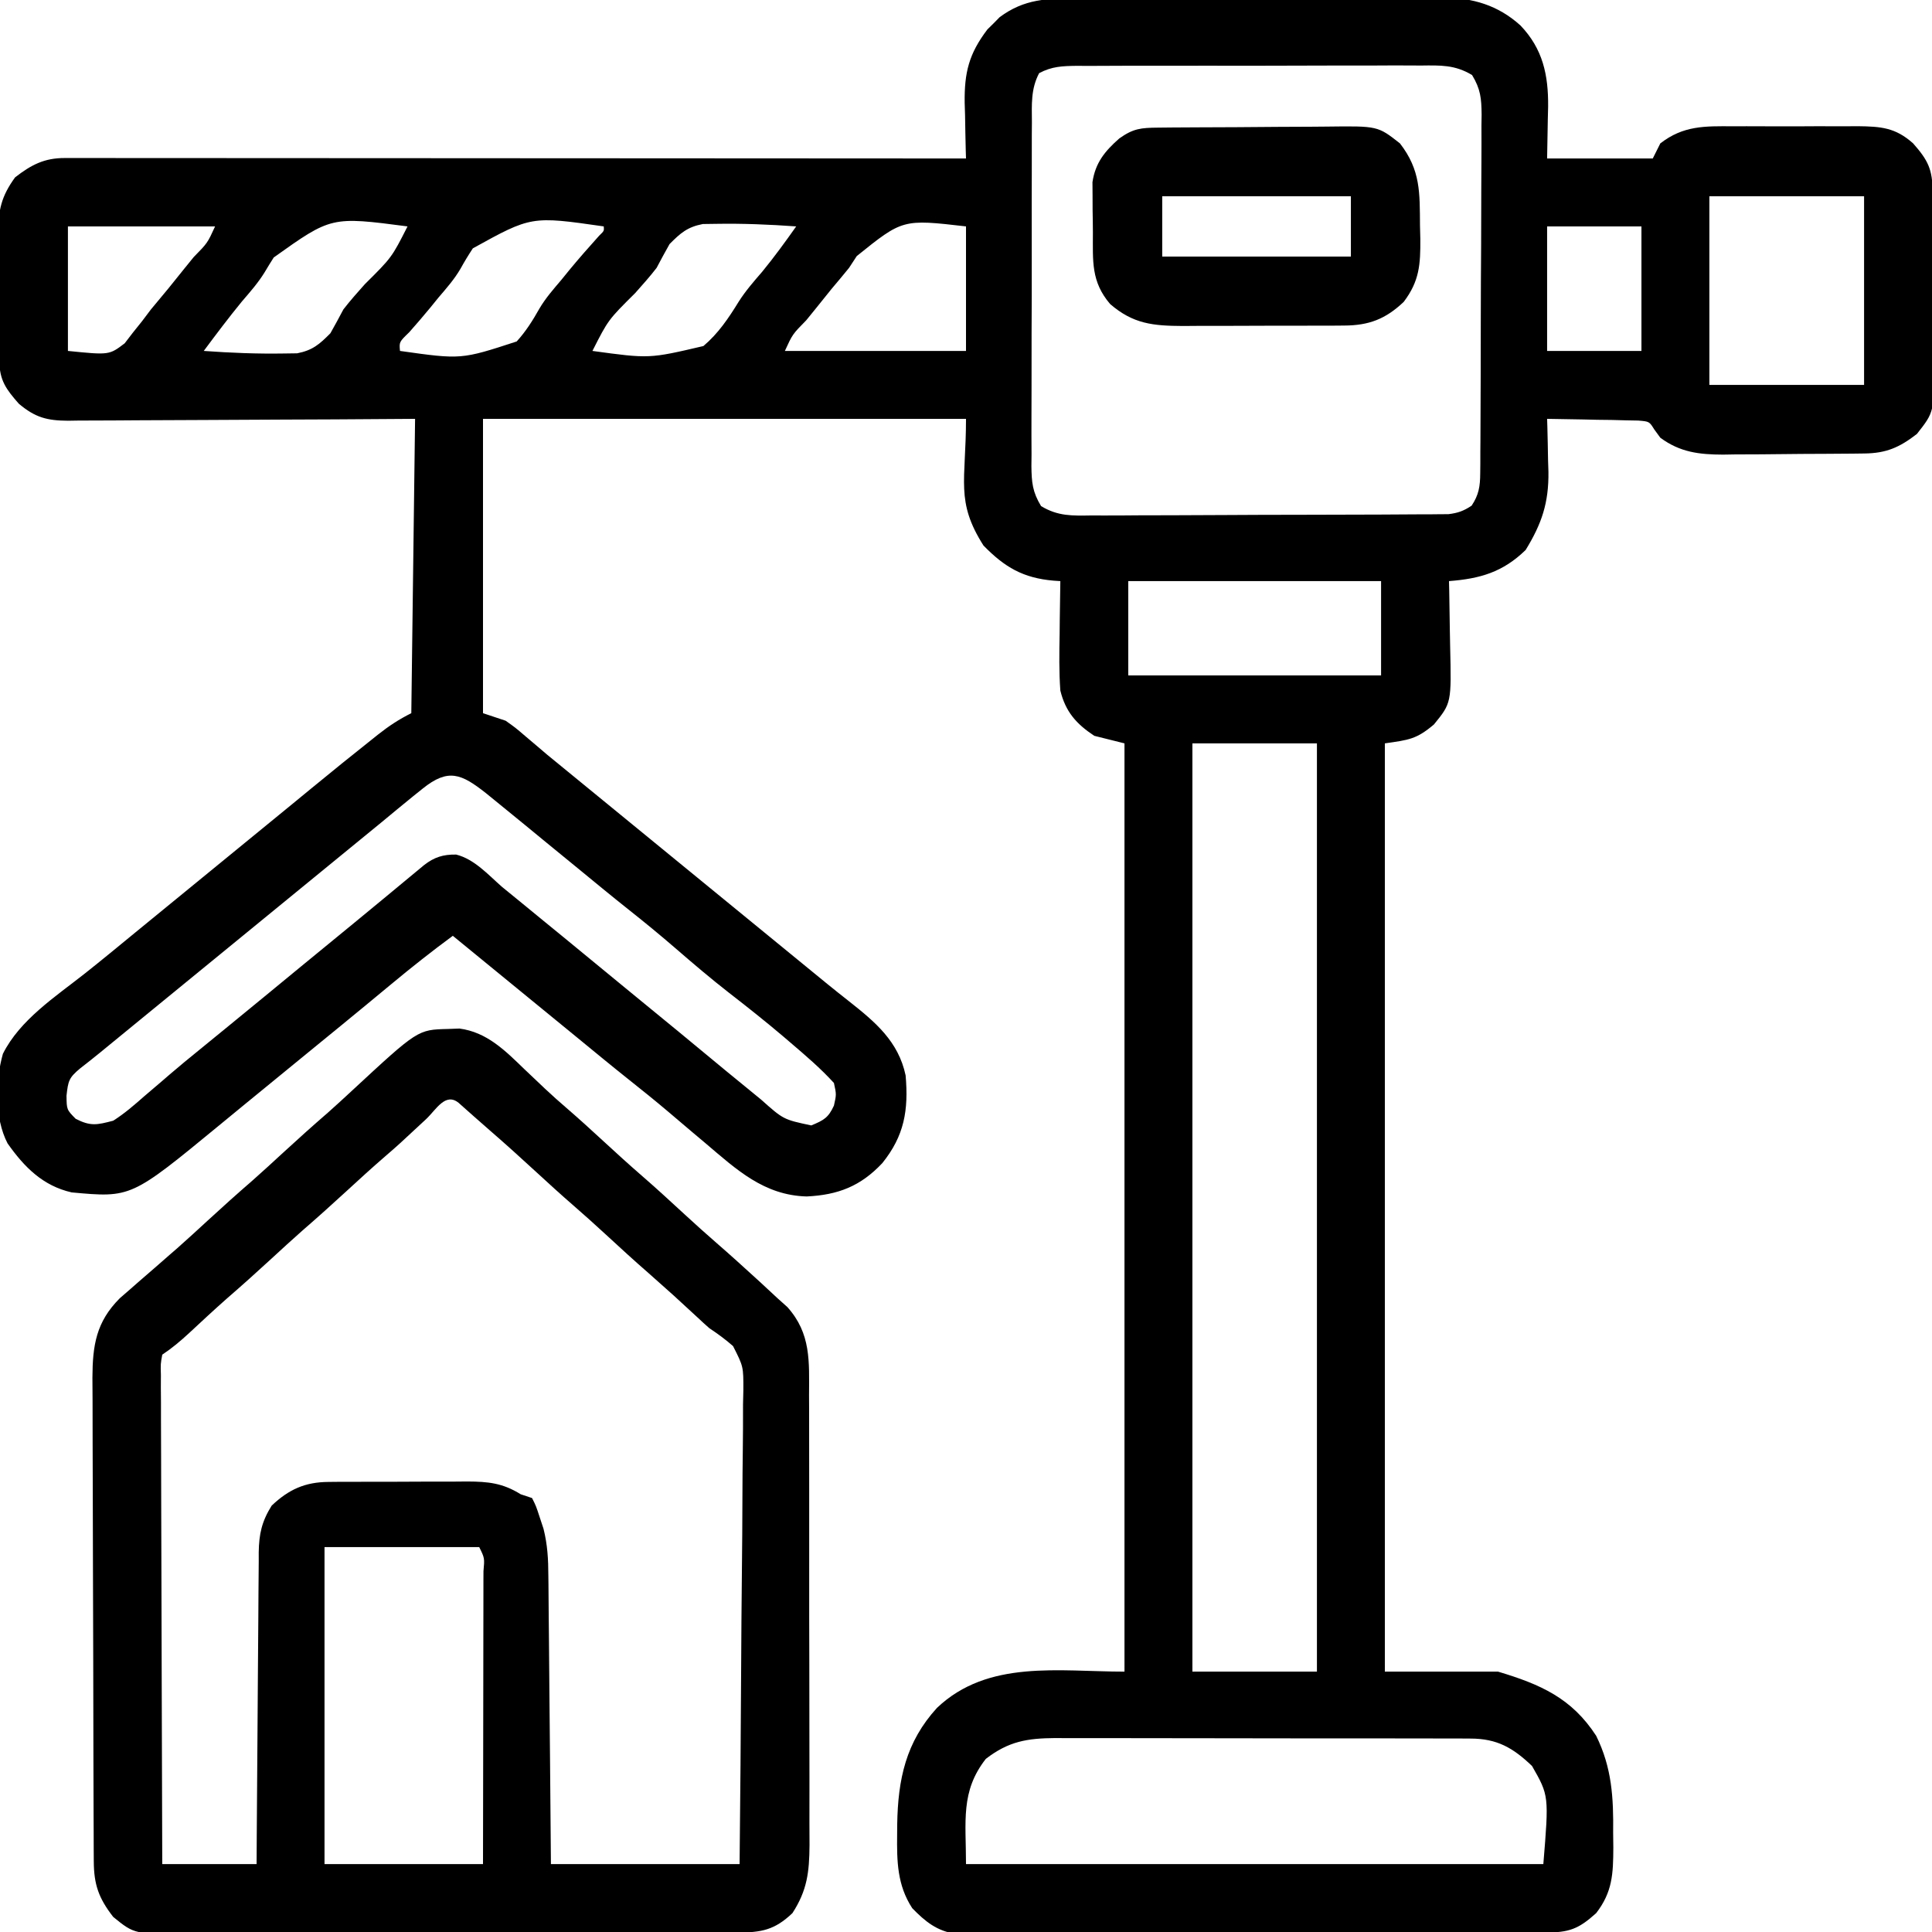 <?xml version="1.0" encoding="UTF-8"?>
<svg version="1.1" xmlns="http://www.w3.org/2000/svg" width="512" height="512">
<path d="M0 0 C1.126 -0.008 2.252 -0.017 3.413 -0.026 C7.125 -0.049 10.837 -0.05 14.55 -0.049 C17.139 -0.056 19.728 -0.064 22.317 -0.072 C27.742 -0.085 33.166 -0.087 38.59 -0.081 C44.839 -0.074 51.088 -0.097 57.337 -0.134 C63.372 -0.169 69.407 -0.175 75.442 -0.171 C77.999 -0.173 80.556 -0.183 83.113 -0.2 C86.695 -0.223 90.277 -0.213 93.859 -0.195 C94.906 -0.209 95.954 -0.222 97.032 -0.236 C104.92 -0.146 111.573 1.772 117.541 7.146 C123.504 13.367 124.966 20.296 124.894 28.66 C124.867 29.736 124.839 30.812 124.811 31.92 C124.749 35.385 124.688 38.85 124.624 42.42 C133.864 42.42 143.104 42.42 152.624 42.42 C153.284 41.1 153.944 39.78 154.624 38.42 C160.724 33.687 166.389 33.835 173.909 33.889 C175.083 33.885 176.258 33.881 177.468 33.877 C179.943 33.874 182.418 33.882 184.894 33.898 C188.677 33.92 192.459 33.899 196.243 33.873 C198.652 33.876 201.062 33.881 203.471 33.889 C204.6 33.881 205.728 33.872 206.89 33.864 C213.11 33.938 216.916 34.214 221.624 38.42 C225.627 42.965 226.747 45.309 226.801 51.319 C226.814 52.558 226.826 53.796 226.84 55.072 C226.848 56.432 226.855 57.791 226.862 59.15 C226.866 59.835 226.87 60.519 226.874 61.225 C226.895 64.851 226.91 68.477 226.919 72.103 C226.93 75.837 226.964 79.572 227.004 83.306 C227.03 86.186 227.039 89.066 227.042 91.946 C227.047 93.322 227.059 94.698 227.077 96.074 C227.248 109.548 227.248 109.548 222.624 115.42 C218.018 118.992 214.509 120.532 208.729 120.597 C207.236 120.616 207.236 120.616 205.713 120.636 C204.638 120.643 203.563 120.651 202.456 120.658 C200.793 120.67 200.793 120.67 199.096 120.683 C196.746 120.697 194.397 120.707 192.047 120.715 C188.468 120.732 184.889 120.776 181.309 120.82 C179.025 120.83 176.74 120.839 174.456 120.846 C172.859 120.872 172.859 120.872 171.229 120.899 C164.889 120.88 159.829 120.269 154.624 116.42 C154.092 115.69 153.559 114.96 153.011 114.208 C151.701 112.114 151.701 112.114 148.805 111.874 C147.689 111.853 146.574 111.832 145.425 111.811 C144.216 111.778 143.008 111.746 141.762 111.713 C140.5 111.699 139.237 111.685 137.936 111.67 C136.662 111.64 135.388 111.611 134.075 111.58 C130.924 111.509 127.775 111.457 124.624 111.42 C124.645 112.07 124.666 112.719 124.687 113.388 C124.771 116.378 124.823 119.367 124.874 122.357 C124.924 123.89 124.924 123.89 124.975 125.453 C125.08 133.68 123.197 139.226 118.936 146.17 C112.873 152.07 106.856 153.781 98.624 154.42 C98.645 155.322 98.666 156.225 98.687 157.155 C98.756 160.53 98.806 163.904 98.844 167.28 C98.864 168.736 98.891 170.192 98.926 171.647 C99.276 186.707 99.276 186.707 94.624 192.42 C89.992 196.331 88.011 196.507 81.624 197.42 C81.624 278.6 81.624 359.78 81.624 443.42 C91.524 443.42 101.424 443.42 111.624 443.42 C122.87 446.794 131.146 450.431 137.624 460.42 C141.804 468.883 142.238 476.853 142.124 486.17 C142.139 487.445 142.155 488.72 142.171 490.033 C142.142 497.006 141.949 501.827 137.624 507.42 C132.91 511.685 130.42 512.545 124.122 512.567 C123.446 512.571 122.771 512.574 122.075 512.578 C119.801 512.589 117.528 512.593 115.254 512.597 C113.628 512.603 112.002 512.61 110.376 512.617 C105.95 512.634 101.524 512.645 97.098 512.653 C94.334 512.658 91.57 512.664 88.805 512.671 C80.159 512.69 71.512 512.704 62.866 512.712 C52.881 512.722 42.896 512.748 32.911 512.789 C25.196 512.819 17.481 512.834 9.766 512.837 C5.157 512.839 0.549 512.848 -4.06 512.873 C-8.398 512.897 -12.734 512.901 -17.072 512.891 C-18.662 512.89 -20.253 512.896 -21.844 512.91 C-24.018 512.928 -26.191 512.921 -28.366 512.908 C-30.19 512.911 -30.19 512.911 -32.051 512.915 C-37.082 512.166 -40.141 509.689 -43.626 506.107 C-47.613 499.985 -47.704 493.697 -47.626 486.607 C-47.619 485.72 -47.613 484.832 -47.606 483.917 C-47.417 471.964 -45.314 462.054 -37.06 453.018 C-23.531 440.18 -4.777 443.42 12.624 443.42 C12.624 362.24 12.624 281.06 12.624 197.42 C9.984 196.76 7.344 196.1 4.624 195.42 C-0.179 192.248 -3.008 189.008 -4.376 183.42 C-4.736 178.438 -4.66 173.473 -4.564 168.482 C-4.549 167.117 -4.535 165.752 -4.523 164.387 C-4.487 161.064 -4.438 157.742 -4.376 154.42 C-4.97 154.38 -5.564 154.339 -6.176 154.298 C-14.207 153.608 -19.118 150.763 -24.751 144.982 C-32.199 133.238 -29.376 127.912 -29.376 111.42 C-71.616 111.42 -113.856 111.42 -157.376 111.42 C-157.376 137.16 -157.376 162.9 -157.376 189.42 C-154.406 190.41 -154.406 190.41 -151.376 191.42 C-148.771 193.268 -148.771 193.268 -146.189 195.482 C-145.236 196.288 -144.283 197.094 -143.302 197.924 C-142.336 198.748 -141.371 199.571 -140.376 200.42 C-138.547 201.924 -136.713 203.425 -134.876 204.92 C-68.876 258.92 -68.876 258.92 -66.15 261.162 C-64.253 262.706 -62.34 264.232 -60.415 265.74 C-53.461 271.24 -47.295 276.351 -45.376 285.42 C-44.582 294.641 -45.707 301.409 -51.564 308.67 C-57.306 314.771 -63.253 317.093 -71.599 317.494 C-82.894 317.192 -90.164 310.401 -98.376 303.42 C-99.521 302.457 -100.665 301.495 -101.81 300.533 C-103.997 298.689 -106.177 296.836 -108.353 294.979 C-111.823 292.042 -115.358 289.201 -118.919 286.377 C-123.444 282.773 -127.904 279.089 -132.376 275.42 C-134.209 273.92 -136.043 272.42 -137.876 270.92 C-147.043 263.42 -156.21 255.92 -165.376 248.42 C-170.957 252.527 -176.36 256.805 -181.689 261.232 C-183.187 262.472 -184.686 263.712 -186.185 264.951 C-186.904 265.547 -187.623 266.142 -188.364 266.756 C-192.686 270.33 -197.033 273.872 -201.376 277.42 C-203.21 278.92 -205.043 280.42 -206.876 281.92 C-207.79 282.668 -208.704 283.415 -209.646 284.186 C-211.414 285.633 -213.183 287.081 -214.95 288.529 C-216.728 289.985 -218.507 291.44 -220.286 292.893 C-222.632 294.811 -224.972 296.737 -227.31 298.666 C-250.64 317.861 -250.64 317.861 -266.376 316.42 C-274.018 314.687 -278.958 309.703 -283.376 303.42 C-286.865 296.705 -286.632 286.874 -284.607 279.689 C-280.083 270.659 -270.683 264.558 -262.939 258.447 C-258.369 254.832 -253.881 251.116 -249.376 247.42 C-247.543 245.92 -245.71 244.42 -243.876 242.92 C-242.969 242.177 -242.061 241.435 -241.126 240.67 C-210.876 215.92 -210.876 215.92 -208.115 213.662 C-206.318 212.191 -204.524 210.717 -202.732 209.24 C-197.505 204.94 -192.242 200.688 -186.939 196.482 C-186.347 196.009 -185.756 195.537 -185.146 195.049 C-182.277 192.786 -179.669 191.066 -176.376 189.42 C-176.046 163.68 -175.716 137.94 -175.376 111.42 C-182.453 111.466 -189.53 111.513 -196.822 111.561 C-201.306 111.581 -205.79 111.6 -210.275 111.615 C-217.392 111.639 -224.509 111.667 -231.626 111.722 C-237.364 111.765 -243.103 111.789 -248.841 111.799 C-251.03 111.807 -253.219 111.821 -255.407 111.843 C-258.474 111.872 -261.54 111.876 -264.607 111.874 C-265.511 111.888 -266.415 111.903 -267.347 111.918 C-272.862 111.882 -276.005 111.104 -280.376 107.42 C-283.788 103.547 -285.489 101.217 -285.553 96.081 C-285.572 94.734 -285.572 94.734 -285.592 93.359 C-285.6 92.386 -285.607 91.412 -285.615 90.408 C-285.623 89.407 -285.631 88.405 -285.639 87.373 C-285.653 85.249 -285.664 83.125 -285.671 81 C-285.689 77.763 -285.732 74.526 -285.777 71.289 C-285.787 69.225 -285.795 67.16 -285.802 65.096 C-285.82 64.132 -285.837 63.168 -285.855 62.175 C-285.835 56.041 -285.005 52.417 -281.376 47.42 C-277.078 44.087 -273.649 42.294 -268.212 42.297 C-266.933 42.294 -266.933 42.294 -265.629 42.291 C-264.224 42.295 -264.224 42.295 -262.79 42.3 C-261.795 42.299 -260.801 42.298 -259.775 42.297 C-256.427 42.295 -253.078 42.301 -249.729 42.306 C-247.335 42.307 -244.94 42.307 -242.546 42.306 C-237.382 42.306 -232.219 42.309 -227.056 42.314 C-219.592 42.322 -212.127 42.325 -204.662 42.326 C-192.551 42.328 -180.44 42.335 -168.329 42.344 C-156.563 42.354 -144.798 42.361 -133.032 42.365 C-132.307 42.365 -131.582 42.366 -130.835 42.366 C-127.198 42.367 -123.56 42.368 -119.923 42.37 C-89.741 42.38 -59.559 42.398 -29.376 42.42 C-29.397 41.735 -29.418 41.05 -29.44 40.344 C-29.523 37.203 -29.575 34.062 -29.626 30.92 C-29.66 29.842 -29.693 28.765 -29.728 27.654 C-29.826 19.641 -28.615 14.686 -23.7 8.213 C-23.16 7.683 -22.62 7.153 -22.064 6.607 C-21.531 6.065 -20.999 5.522 -20.45 4.963 C-13.94 0.12 -7.854 -0.022 0 0 Z M-9.992 19.804 C-12.217 24.009 -11.94 28.114 -11.91 32.801 C-11.918 33.856 -11.927 34.912 -11.936 36 C-11.958 39.493 -11.952 42.985 -11.943 46.479 C-11.948 48.905 -11.954 51.331 -11.961 53.757 C-11.972 58.844 -11.967 63.93 -11.953 69.017 C-11.935 75.539 -11.959 82.059 -11.994 88.581 C-12.016 93.592 -12.015 98.603 -12.006 103.613 C-12.006 106.018 -12.012 108.423 -12.027 110.827 C-12.045 114.189 -12.03 117.549 -12.007 120.91 C-12.019 121.905 -12.031 122.9 -12.043 123.925 C-11.983 128.266 -11.768 130.775 -9.482 134.539 C-4.991 137.258 -1.21 137.098 3.95 137.019 C4.988 137.023 6.026 137.027 7.095 137.031 C10.523 137.038 13.95 137.009 17.378 136.979 C19.76 136.974 22.142 136.972 24.524 136.971 C29.515 136.965 34.506 136.943 39.497 136.907 C45.898 136.862 52.299 136.847 58.701 136.843 C63.619 136.839 68.537 136.824 73.455 136.804 C75.816 136.795 78.177 136.789 80.538 136.784 C83.834 136.775 87.13 136.753 90.427 136.726 C91.894 136.725 91.894 136.725 93.391 136.724 C94.29 136.714 95.188 136.704 96.114 136.694 C96.893 136.689 97.672 136.685 98.474 136.68 C100.986 136.376 102.519 135.828 104.624 134.42 C106.524 131.579 106.878 129.287 106.898 125.91 C106.908 125.012 106.918 124.113 106.928 123.187 C106.929 122.209 106.929 121.231 106.93 120.223 C106.943 118.669 106.943 118.669 106.955 117.083 C106.98 113.655 106.988 110.227 106.995 106.799 C107.004 104.418 107.013 102.036 107.022 99.655 C107.039 94.662 107.046 89.67 107.049 84.677 C107.055 78.277 107.092 71.877 107.138 65.477 C107.168 60.558 107.175 55.64 107.176 50.722 C107.18 48.362 107.193 46.002 107.214 43.642 C107.24 40.343 107.236 37.046 107.223 33.746 C107.238 32.77 107.253 31.794 107.268 30.788 C107.222 26.494 107 24.041 104.743 20.314 C100.205 17.559 96.333 17.727 91.114 17.789 C90.056 17.782 88.999 17.775 87.909 17.767 C84.417 17.75 80.925 17.77 77.432 17.791 C75.005 17.79 72.578 17.788 70.151 17.784 C65.066 17.781 59.981 17.796 54.896 17.823 C48.374 17.857 41.852 17.851 35.329 17.832 C30.318 17.822 25.307 17.831 20.296 17.846 C17.891 17.851 15.486 17.85 13.08 17.844 C9.721 17.839 6.363 17.859 3.004 17.886 C2.007 17.88 1.01 17.873 -0.017 17.867 C-3.842 17.92 -6.583 18 -9.992 19.804 Z M167.624 52.42 C167.624 68.92 167.624 85.42 167.624 102.42 C181.154 102.42 194.684 102.42 208.624 102.42 C208.624 85.92 208.624 69.42 208.624 52.42 C195.094 52.42 181.564 52.42 167.624 52.42 Z M-267.376 60.42 C-267.376 71.31 -267.376 82.2 -267.376 93.42 C-256.434 94.526 -256.434 94.526 -252.333 91.4 C-251.626 90.479 -250.918 89.557 -250.189 88.607 C-249.383 87.602 -248.577 86.596 -247.747 85.561 C-246.965 84.524 -246.182 83.488 -245.376 82.42 C-243.839 80.562 -242.298 78.708 -240.751 76.857 C-239.29 75.047 -237.832 73.235 -236.376 71.42 C-235.604 70.47 -234.832 69.52 -234.036 68.541 C-230.396 64.835 -230.396 64.835 -228.376 60.42 C-241.246 60.42 -254.116 60.42 -267.376 60.42 Z M-212.833 68.653 C-213.656 69.941 -214.457 71.244 -215.234 72.56 C-216.962 75.374 -219.101 77.796 -221.251 80.295 C-224.759 84.573 -228.076 88.982 -231.376 93.42 C-224.308 93.928 -217.253 94.22 -210.165 94.1 C-208.999 94.084 -207.834 94.068 -206.633 94.052 C-202.538 93.257 -200.719 91.67 -197.814 88.732 C-196.636 86.646 -195.492 84.54 -194.376 82.42 C-192.585 80.097 -190.638 77.923 -188.689 75.732 C-181.551 68.647 -181.551 68.647 -177.376 60.42 C-197.575 57.779 -197.575 57.779 -212.833 68.653 Z M-160.064 66.232 C-161.239 68.006 -162.32 69.791 -163.348 71.654 C-164.981 74.459 -167.086 76.832 -169.189 79.295 C-169.905 80.178 -170.622 81.061 -171.361 81.971 C-173.18 84.181 -175.045 86.336 -176.939 88.482 C-179.589 91.04 -179.589 91.04 -179.376 93.42 C-163.151 95.712 -163.151 95.712 -148.45 90.912 C-146.025 88.264 -144.173 85.305 -142.416 82.182 C-140.781 79.412 -138.706 77.051 -136.626 74.607 C-135.553 73.287 -135.553 73.287 -134.458 71.939 C-131.908 68.854 -129.269 65.856 -126.591 62.881 C-125.27 61.608 -125.27 61.608 -125.376 60.42 C-144.563 57.664 -144.563 57.664 -160.064 66.232 Z M-107.939 65.107 C-109.116 67.194 -110.261 69.3 -111.376 71.42 C-113.167 73.743 -115.114 75.917 -117.064 78.107 C-124.202 85.193 -124.202 85.193 -128.376 93.42 C-113.303 95.486 -113.303 95.486 -98.967 92.125 C-95.045 88.81 -92.294 84.732 -89.621 80.382 C-87.786 77.489 -85.613 75.015 -83.376 72.42 C-80.191 68.538 -77.271 64.521 -74.376 60.42 C-81.445 59.912 -88.5 59.62 -95.587 59.74 C-97.336 59.764 -97.336 59.764 -99.12 59.788 C-103.214 60.583 -105.033 62.17 -107.939 65.107 Z M-58.322 68.279 C-59 69.316 -59.678 70.352 -60.376 71.42 C-61.9 73.289 -63.441 75.144 -65.001 76.982 C-66.462 78.793 -67.921 80.605 -69.376 82.42 C-70.148 83.37 -70.921 84.32 -71.716 85.299 C-75.356 89.005 -75.356 89.005 -77.376 93.42 C-61.536 93.42 -45.696 93.42 -29.376 93.42 C-29.376 82.53 -29.376 71.64 -29.376 60.42 C-46.146 58.486 -46.146 58.486 -58.322 68.279 Z M124.624 60.42 C124.624 71.31 124.624 82.2 124.624 93.42 C132.874 93.42 141.124 93.42 149.624 93.42 C149.624 82.53 149.624 71.64 149.624 60.42 C141.374 60.42 133.124 60.42 124.624 60.42 Z M13.624 154.42 C13.624 162.67 13.624 170.92 13.624 179.42 C35.734 179.42 57.844 179.42 80.624 179.42 C80.624 171.17 80.624 162.92 80.624 154.42 C58.514 154.42 36.404 154.42 13.624 154.42 Z M30.624 197.42 C30.624 278.6 30.624 359.78 30.624 443.42 C41.514 443.42 52.404 443.42 63.624 443.42 C63.624 362.24 63.624 281.06 63.624 197.42 C52.734 197.42 41.844 197.42 30.624 197.42 Z M-173.376 209.42 C-174.182 210.066 -174.988 210.712 -175.818 211.377 C-178.686 213.707 -181.532 216.062 -184.376 218.42 C-186.208 219.921 -188.042 221.421 -189.876 222.92 C-190.784 223.662 -191.691 224.405 -192.626 225.17 C-244.876 267.92 -244.876 267.92 -247.603 270.15 C-249.515 271.715 -251.426 273.28 -253.337 274.846 C-254.299 275.633 -255.26 276.421 -256.251 277.232 C-257.115 277.94 -257.979 278.648 -258.868 279.377 C-260.606 280.792 -262.363 282.184 -264.134 283.557 C-267.131 286.047 -267.316 286.878 -267.751 290.795 C-267.707 294.489 -267.707 294.489 -265.314 296.92 C-261.355 298.942 -259.674 298.541 -255.376 297.42 C-252.384 295.525 -249.781 293.256 -247.126 290.92 C-245.619 289.635 -244.111 288.349 -242.603 287.064 C-241.877 286.437 -241.152 285.811 -240.405 285.165 C-237.807 282.93 -235.162 280.766 -232.501 278.607 C-231.21 277.552 -231.21 277.552 -229.892 276.475 C-228.215 275.105 -226.538 273.735 -224.861 272.365 C-218.439 267.117 -212.036 261.847 -205.635 256.573 C-200.882 252.657 -196.12 248.751 -191.349 244.857 C-188.893 242.843 -186.443 240.821 -183.997 238.795 C-183.225 238.156 -182.453 237.517 -181.657 236.859 C-180.116 235.584 -178.575 234.306 -177.036 233.027 C-175.981 232.154 -175.981 232.154 -174.904 231.264 C-174.272 230.74 -173.64 230.216 -172.989 229.676 C-170.298 227.58 -167.931 226.832 -164.486 226.889 C-159.654 228.106 -156.03 232.21 -152.376 235.42 C-150.569 236.905 -148.756 238.385 -146.939 239.857 C-145.084 241.378 -143.23 242.899 -141.376 244.42 C-139.668 245.816 -137.96 247.212 -136.251 248.607 C-130.702 253.147 -125.169 257.707 -119.635 262.266 C-114.871 266.192 -110.098 270.108 -105.314 274.01 C-102.973 275.931 -100.641 277.861 -98.314 279.799 C-94.678 282.822 -91.027 285.825 -87.358 288.808 C-86.119 289.816 -84.883 290.827 -83.653 291.845 C-77.753 297.104 -77.753 297.104 -70.376 298.67 C-67.076 297.295 -65.864 296.658 -64.376 293.42 C-63.709 290.463 -63.709 290.463 -64.376 287.42 C-67.891 283.557 -71.847 280.181 -75.814 276.795 C-76.423 276.273 -77.032 275.752 -77.659 275.215 C-82.38 271.203 -87.219 267.366 -92.115 263.573 C-97.008 259.761 -101.712 255.755 -106.401 251.696 C-110.509 248.144 -114.694 244.711 -118.954 241.342 C-123.473 237.756 -127.917 234.079 -132.376 230.42 C-135.122 228.173 -137.868 225.927 -140.615 223.682 C-142.49 222.146 -144.362 220.607 -146.232 219.064 C-148.937 216.837 -151.652 214.623 -154.376 212.42 C-155.133 211.805 -155.89 211.19 -156.669 210.557 C-163.134 205.474 -166.599 203.961 -173.376 209.42 Z M-24.126 466.545 C-30.87 475.163 -29.376 483.089 -29.376 494.42 C21.114 494.42 71.604 494.42 123.624 494.42 C125.114 476.283 125.114 476.283 120.624 468.42 C115.579 463.594 111.363 461.175 104.362 461.159 C103.322 461.152 102.282 461.145 101.21 461.138 C99.514 461.141 99.514 461.141 97.784 461.145 C96.585 461.14 95.387 461.135 94.151 461.13 C90.87 461.118 87.589 461.116 84.308 461.118 C81.565 461.119 78.821 461.115 76.078 461.11 C69.603 461.099 63.128 461.098 56.653 461.104 C49.983 461.11 43.314 461.098 36.645 461.077 C30.91 461.059 25.174 461.053 19.439 461.056 C16.018 461.058 12.597 461.056 9.175 461.042 C5.357 461.029 1.54 461.036 -2.278 461.048 C-3.405 461.04 -4.531 461.032 -5.692 461.024 C-13.163 461.075 -18.092 461.882 -24.126 466.545 Z " fill="#000000" transform="translate(285.376,-0.42)"/>
<path d="M0 0 C1.014 -0.037 2.029 -0.075 3.074 -0.113 C10.341 0.842 15.19 5.728 20.25 10.625 C21.485 11.796 22.721 12.967 23.957 14.137 C24.832 14.969 24.832 14.969 25.725 15.818 C27.589 17.573 29.498 19.266 31.438 20.938 C34.79 23.83 38.056 26.813 41.312 29.812 C44.613 32.851 47.922 35.874 51.312 38.812 C55.243 42.219 59.064 45.743 62.891 49.266 C65.667 51.818 68.462 54.342 71.312 56.812 C74.757 59.802 78.135 62.859 81.5 65.938 C82 66.393 82.499 66.849 83.014 67.318 C84.455 68.641 85.884 69.976 87.312 71.312 C88.196 72.104 89.079 72.895 89.988 73.711 C96.273 80.746 95.748 88.088 95.717 97.107 C95.722 98.504 95.729 99.901 95.737 101.298 C95.755 105.077 95.754 108.856 95.748 112.635 C95.745 115.796 95.751 118.957 95.757 122.117 C95.771 129.577 95.77 137.037 95.759 144.497 C95.747 152.18 95.761 159.863 95.788 167.545 C95.81 174.155 95.817 180.764 95.811 187.373 C95.808 191.314 95.81 195.256 95.827 199.198 C95.843 202.905 95.839 206.613 95.82 210.32 C95.814 212.32 95.829 214.32 95.844 216.32 C95.785 223.459 95.229 228.274 91.312 234.312 C86.596 238.799 83.109 239.437 76.735 239.46 C76.063 239.463 75.392 239.467 74.7 239.471 C72.446 239.482 70.191 239.486 67.937 239.49 C66.322 239.496 64.707 239.502 63.092 239.509 C57.786 239.53 52.479 239.541 47.172 239.551 C45.345 239.555 43.518 239.559 41.69 239.563 C33.106 239.582 24.522 239.596 15.938 239.605 C6.031 239.615 -3.877 239.641 -13.784 239.681 C-21.443 239.711 -29.102 239.726 -36.76 239.73 C-41.334 239.732 -45.908 239.741 -50.482 239.766 C-54.786 239.789 -59.09 239.793 -63.394 239.783 C-64.972 239.783 -66.549 239.789 -68.126 239.803 C-83.023 239.925 -83.023 239.925 -88.688 235.312 C-92.543 230.341 -93.809 226.75 -93.835 220.539 C-93.842 219.335 -93.849 218.13 -93.856 216.89 C-93.859 215.553 -93.862 214.217 -93.865 212.88 C-93.871 211.474 -93.877 210.068 -93.884 208.662 C-93.905 204.041 -93.916 199.421 -93.926 194.801 C-93.93 193.209 -93.934 191.617 -93.938 190.025 C-93.957 182.545 -93.971 175.064 -93.98 167.584 C-93.99 158.956 -94.016 150.329 -94.056 141.702 C-94.086 135.029 -94.101 128.357 -94.105 121.684 C-94.107 117.701 -94.116 113.718 -94.141 109.735 C-94.164 105.985 -94.168 102.235 -94.158 98.484 C-94.157 96.46 -94.177 94.437 -94.196 92.413 C-94.147 83.833 -93.22 77.665 -86.953 71.371 C-85.958 70.506 -84.963 69.641 -83.938 68.75 C-83.404 68.279 -82.87 67.809 -82.32 67.324 C-80.786 65.975 -79.237 64.643 -77.688 63.312 C-76.354 62.147 -75.02 60.98 -73.688 59.812 C-73.069 59.276 -72.45 58.74 -71.812 58.188 C-69.069 55.767 -66.379 53.29 -63.688 50.812 C-59.778 47.212 -55.829 43.668 -51.812 40.188 C-49.069 37.767 -46.379 35.29 -43.688 32.812 C-39.776 29.21 -35.826 25.663 -31.805 22.184 C-29.627 20.259 -27.495 18.29 -25.365 16.314 C-7.971 0.19 -7.971 0.19 0 0 Z M-5.75 23.875 C-13.058 30.684 -13.058 30.684 -16.75 33.875 C-20.122 36.79 -23.409 39.793 -26.688 42.812 C-30.597 46.413 -34.546 49.957 -38.562 53.438 C-41.306 55.858 -43.996 58.335 -46.688 60.812 C-50.591 64.406 -54.531 67.946 -58.543 71.418 C-61.936 74.415 -65.252 77.497 -68.564 80.582 C-70.863 82.709 -73.074 84.57 -75.688 86.312 C-76.135 88.766 -76.135 88.766 -76.048 91.678 C-76.052 92.817 -76.057 93.955 -76.061 95.129 C-76.05 96.384 -76.039 97.639 -76.028 98.932 C-76.029 100.249 -76.029 101.566 -76.029 102.923 C-76.03 106.541 -76.013 110.158 -75.992 113.776 C-75.973 117.554 -75.971 121.332 -75.968 125.111 C-75.958 132.268 -75.934 139.426 -75.904 146.583 C-75.87 154.731 -75.854 162.878 -75.838 171.025 C-75.807 187.788 -75.752 204.55 -75.688 221.312 C-67.438 221.312 -59.188 221.312 -50.688 221.312 C-50.673 218.648 -50.658 215.983 -50.643 213.238 C-50.593 204.429 -50.526 195.62 -50.452 186.811 C-50.407 181.471 -50.368 176.13 -50.341 170.79 C-50.315 165.635 -50.275 160.481 -50.224 155.326 C-50.208 153.36 -50.196 151.395 -50.19 149.429 C-50.18 146.674 -50.152 143.919 -50.12 141.164 C-50.121 140.353 -50.123 139.542 -50.124 138.707 C-50.044 133.851 -49.334 130.536 -46.688 126.312 C-42.168 122.031 -37.845 120.071 -31.625 120.038 C-30.644 120.028 -29.663 120.019 -28.652 120.009 C-27.603 120.01 -26.554 120.011 -25.473 120.012 C-24.384 120.007 -23.296 120.003 -22.174 119.999 C-19.875 119.993 -17.576 119.992 -15.278 119.997 C-11.766 120 -8.256 119.977 -4.744 119.951 C-2.508 119.949 -0.271 119.948 1.965 119.949 C3.012 119.94 4.059 119.931 5.138 119.921 C10.681 119.956 14.478 120.309 19.312 123.312 C20.797 123.808 20.797 123.808 22.312 124.312 C23.375 126.438 23.375 126.438 24.312 129.312 C24.655 130.349 24.998 131.386 25.351 132.455 C26.417 136.732 26.619 140.529 26.631 144.91 C26.641 145.74 26.651 146.57 26.662 147.425 C26.692 150.147 26.71 152.868 26.727 155.59 C26.745 157.486 26.765 159.381 26.785 161.277 C26.836 166.25 26.876 171.223 26.913 176.196 C26.961 182.172 27.022 188.147 27.081 194.123 C27.169 203.186 27.239 212.249 27.312 221.312 C43.812 221.312 60.312 221.312 77.312 221.312 C77.493 203.832 77.641 186.351 77.727 168.87 C77.768 160.752 77.824 152.636 77.916 144.519 C77.996 137.443 78.047 130.367 78.065 123.291 C78.076 119.544 78.1 115.8 78.158 112.054 C78.223 107.869 78.224 103.686 78.221 99.5 C78.249 98.263 78.278 97.025 78.308 95.751 C78.332 89.477 78.332 89.477 75.58 84.045 C73.573 82.274 71.539 80.793 69.312 79.312 C68.252 78.386 67.209 77.439 66.188 76.469 C59.812 70.572 59.812 70.572 53.312 64.812 C49.382 61.406 45.561 57.882 41.734 54.359 C38.958 51.807 36.163 49.283 33.312 46.812 C29.922 43.874 26.613 40.851 23.312 37.812 C19.32 34.138 15.302 30.501 11.199 26.949 C9.819 25.752 8.448 24.545 7.082 23.332 C6.354 22.686 5.625 22.04 4.875 21.375 C4.216 20.788 3.558 20.202 2.879 19.598 C-0.652 16.701 -3.092 21.379 -5.75 23.875 Z M-32.688 137.312 C-32.688 165.032 -32.688 192.752 -32.688 221.312 C-18.828 221.312 -4.968 221.312 9.312 221.312 C9.342 206.585 9.342 206.585 9.361 191.857 C9.367 185.855 9.374 179.852 9.388 173.849 C9.399 169.012 9.405 164.175 9.407 159.338 C9.409 157.489 9.413 155.639 9.418 153.789 C9.425 151.208 9.426 148.627 9.426 146.045 C9.431 144.886 9.431 144.886 9.437 143.704 C9.75 140.217 9.75 140.217 8.312 137.312 C-5.218 137.312 -18.747 137.312 -32.688 137.312 Z " fill="#000000" transform="translate(118.688,272.688)"/>
<path d="M0 0 C1.239 -0.013 2.477 -0.026 3.753 -0.039 C5.113 -0.047 6.472 -0.055 7.831 -0.061 C8.516 -0.065 9.2 -0.069 9.905 -0.074 C13.532 -0.094 17.158 -0.109 20.784 -0.118 C24.518 -0.129 28.253 -0.164 31.987 -0.203 C34.867 -0.23 37.747 -0.238 40.627 -0.241 C42.003 -0.246 43.379 -0.258 44.755 -0.276 C58.229 -0.447 58.229 -0.447 64.101 4.177 C69.612 11.284 69.343 17.263 69.413 25.927 C69.457 27.679 69.457 27.679 69.501 29.466 C69.551 36.286 69.265 40.678 65.101 46.177 C60.301 50.731 55.894 52.421 49.32 52.452 C48.182 52.461 47.044 52.471 45.871 52.481 C44.65 52.48 43.429 52.479 42.171 52.478 C40.907 52.482 39.644 52.486 38.342 52.491 C35.67 52.497 32.999 52.498 30.328 52.493 C26.92 52.487 23.512 52.504 20.103 52.527 C16.834 52.545 13.565 52.542 10.296 52.54 C8.471 52.554 8.471 52.554 6.609 52.568 C-1.287 52.525 -6.579 52.055 -12.712 46.74 C-17.773 40.81 -17.272 35.395 -17.27 27.815 C-17.274 25.816 -17.311 23.816 -17.348 21.818 C-17.352 20.547 -17.356 19.276 -17.36 17.966 C-17.368 16.808 -17.377 15.65 -17.385 14.457 C-16.624 9.317 -14.106 6.24 -10.274 2.865 C-6.561 0.226 -4.542 0.041 0 0 Z M1.101 18.177 C1.101 23.457 1.101 28.737 1.101 34.177 C17.601 34.177 34.101 34.177 51.101 34.177 C51.101 28.897 51.101 23.617 51.101 18.177 C34.601 18.177 18.101 18.177 1.101 18.177 Z " fill="#000000" transform="translate(306.899,33.823)"/>
</svg>
